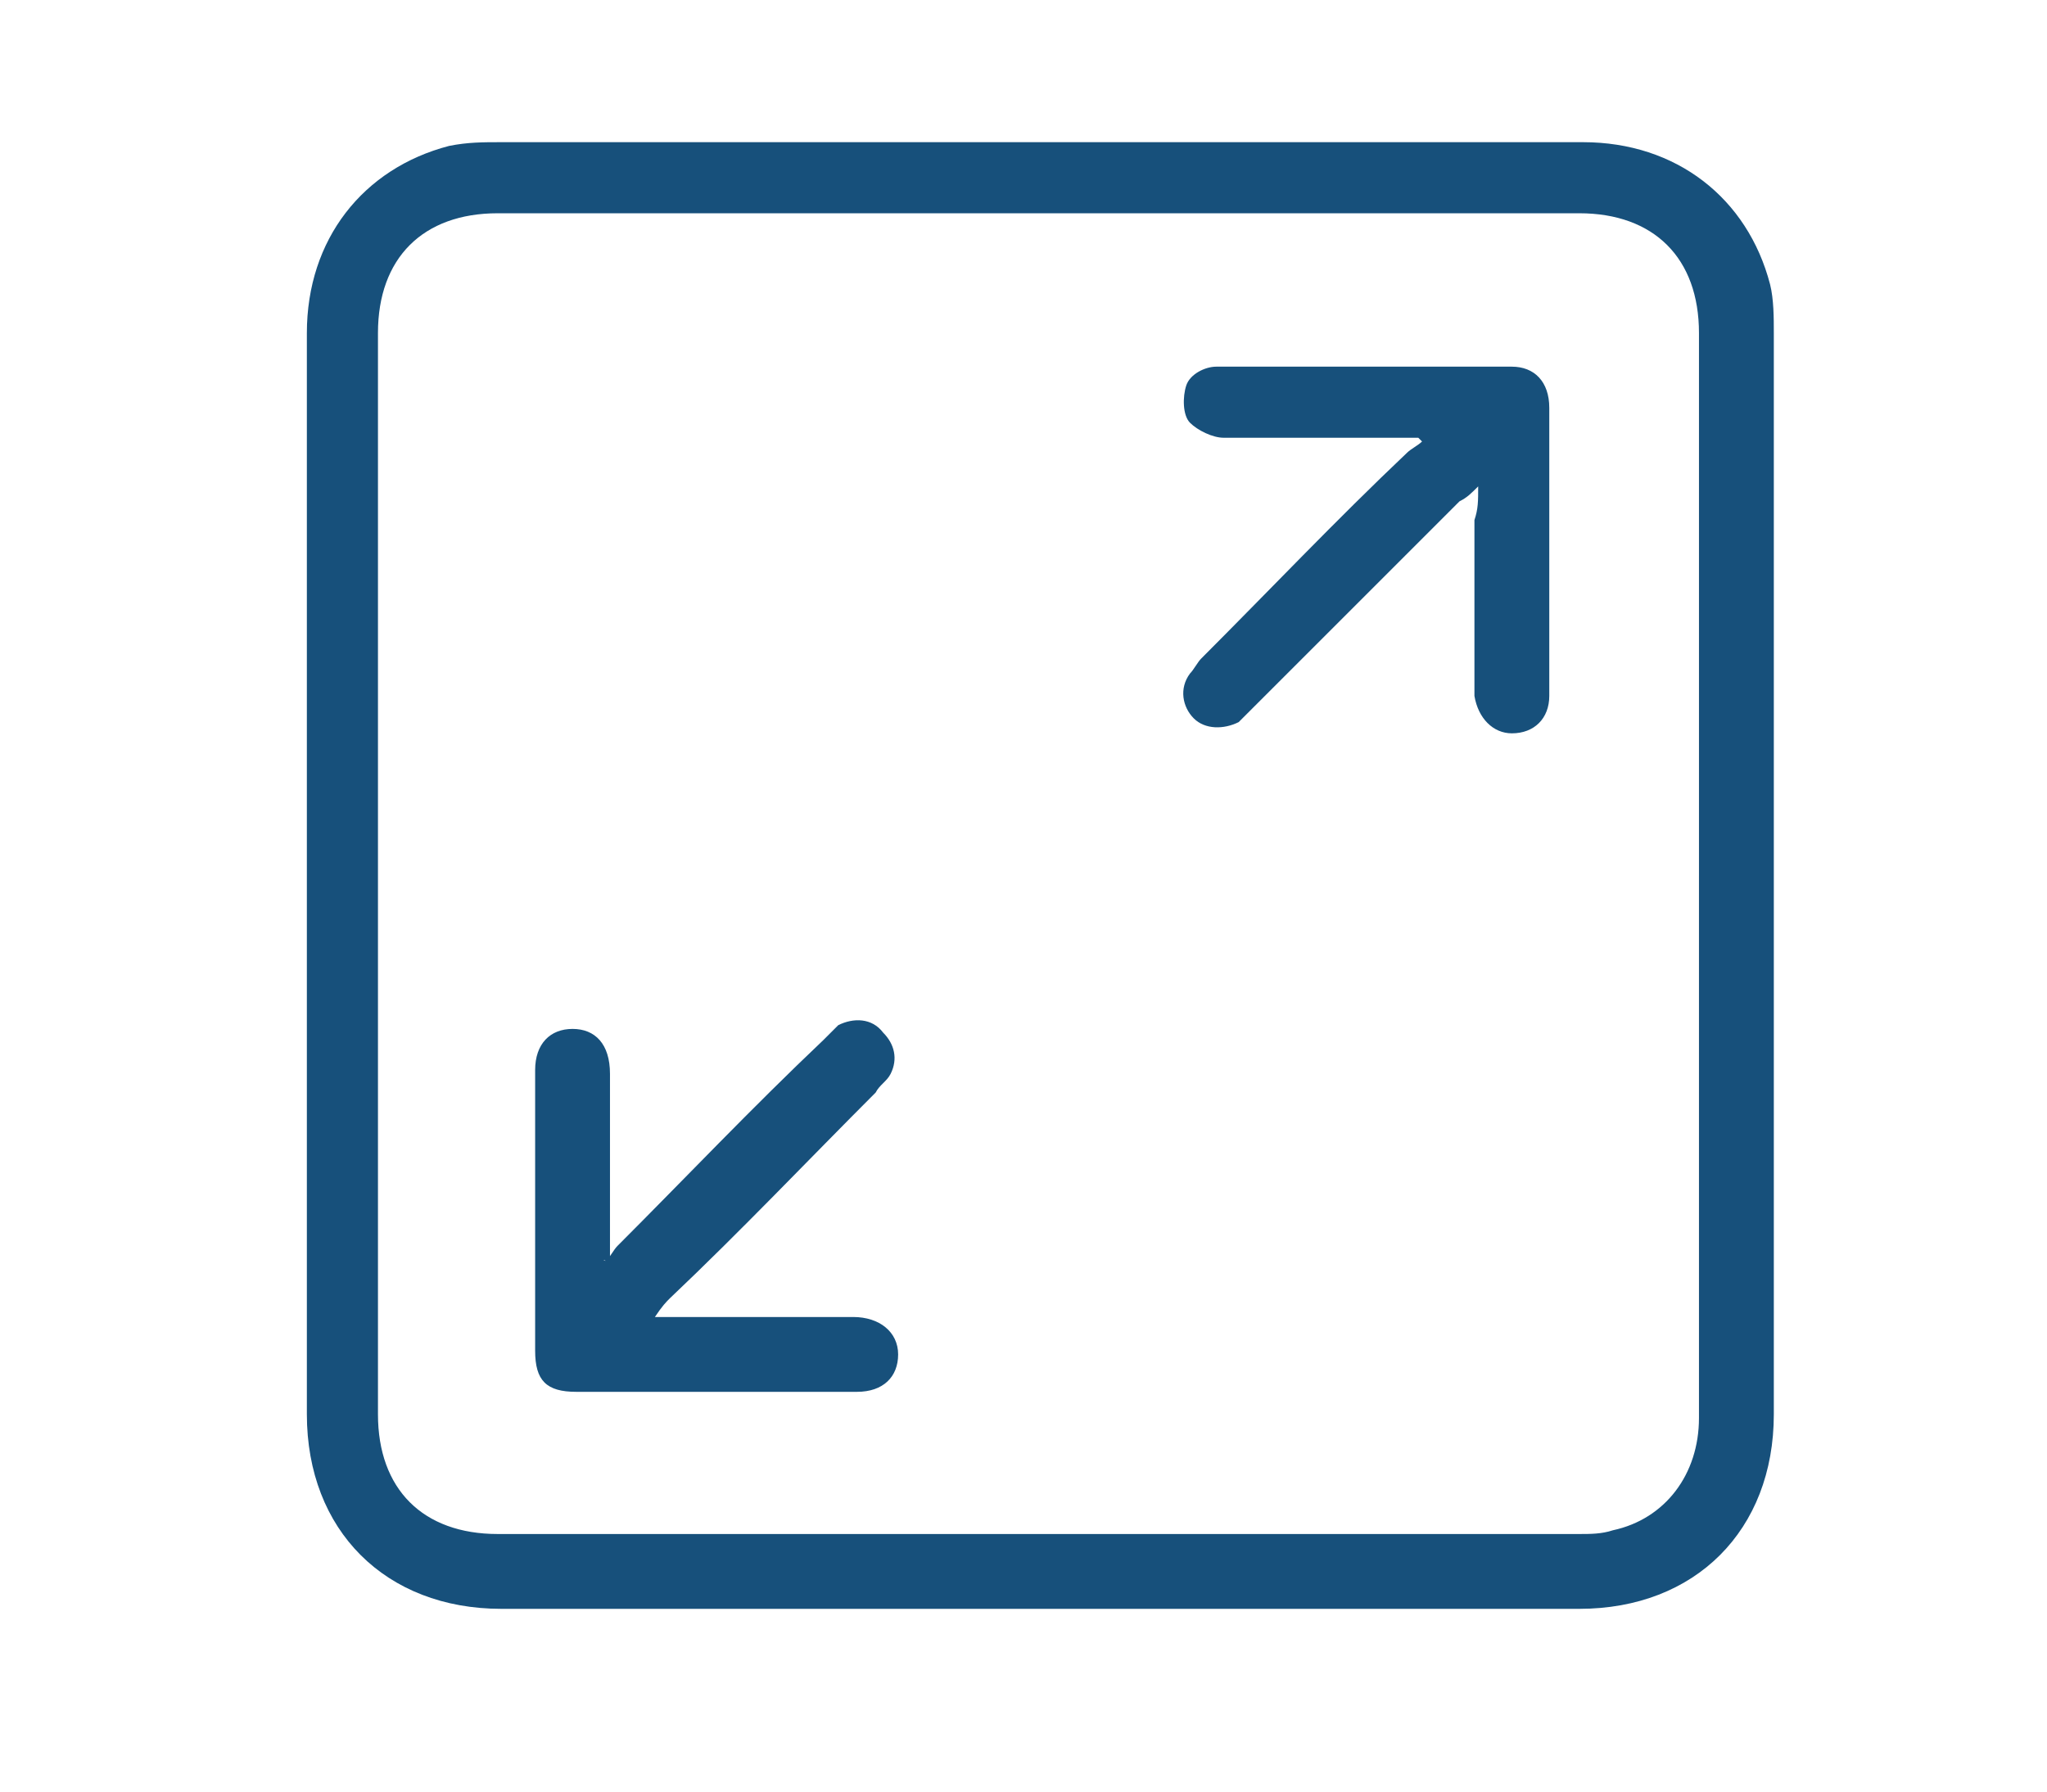 <?xml version="1.0" encoding="utf-8"?>
<!-- Generator: Adobe Illustrator 28.0.0, SVG Export Plug-In . SVG Version: 6.00 Build 0)  -->
<svg version="1.1" id="Layer_1" xmlns="http://www.w3.org/2000/svg" xmlns:xlink="http://www.w3.org/1999/xlink" x="0px" y="0px"
	 viewBox="0 0 54.7 47.9" style="enable-background:new 0 0 54.7 47.9;" xml:space="preserve">
<style type="text/css">
	.st0{fill:#17507B;}
	.st1{fill:#FFFFFF;}
</style>
<g>
	<path class="st0" d="M27.8,3.8c4.8,0,9.7,0,14.5,0c2.5,0,4.4,1.5,5,3.8c0.1,0.4,0.1,0.9,0.1,1.3c0,9.6,0,19.2,0,28.9
		c0,3.1-2.1,5.2-5.2,5.2c-9.6,0-19.2,0-28.8,0c-3.1,0-5.2-2.1-5.2-5.2c0-9.6,0-19.2,0-28.9c0-2.5,1.5-4.4,3.8-5
		c0.5-0.1,0.9-0.1,1.4-0.1C18.2,3.8,23,3.8,27.8,3.8z M45.4,23.4c0-4.8,0-9.7,0-14.5c0-2-1.2-3.2-3.2-3.2c-9.6,0-19.2,0-28.9,0
		c-2,0-3.2,1.2-3.2,3.2c0,9.6,0,19.2,0,28.9c0,2,1.2,3.2,3.2,3.2c9.6,0,19.2,0,28.9,0c0.3,0,0.6,0,0.9-0.1c1.4-0.3,2.3-1.5,2.3-3
		C45.4,33.1,45.4,28.2,45.4,23.4z"/>
	<path class="st0" d="M16.2,33.7c0.1-0.1,0.2-0.3,0.3-0.4c1.8-1.8,3.6-3.7,5.5-5.5c0.1-0.1,0.3-0.3,0.4-0.4c0.4-0.2,0.9-0.2,1.2,0.2
		c0.3,0.3,0.4,0.7,0.2,1.1c-0.1,0.2-0.3,0.3-0.4,0.5c-1.8,1.8-3.6,3.7-5.5,5.5c-0.1,0.1-0.2,0.2-0.4,0.5c0.3,0,0.4,0,0.6,0
		c1.6,0,3.1,0,4.7,0c0.7,0,1.2,0.4,1.2,1c0,0.6-0.4,1-1.1,1c-2.5,0-5,0-7.5,0c-0.8,0-1.1-0.3-1.1-1.1c0-2.5,0-5,0-7.5
		c0-0.7,0.4-1.1,1-1.1c0.6,0,1,0.4,1,1.2c0,1.7,0,3.4,0,5.1C16.1,33.6,16.1,33.7,16.2,33.7z"/>
	<path class="st0" d="M39.5,13c-0.2,0.2-0.3,0.3-0.5,0.4c-1.8,1.8-3.6,3.6-5.5,5.5c-0.1,0.1-0.3,0.3-0.4,0.4
		c-0.4,0.2-0.9,0.2-1.2-0.1c-0.3-0.3-0.4-0.8-0.1-1.2c0.1-0.1,0.2-0.3,0.3-0.4c1.8-1.8,3.6-3.7,5.5-5.5c0.1-0.1,0.3-0.2,0.4-0.3
		c0,0-0.1-0.1-0.1-0.1c-0.1,0-0.3,0-0.4,0c-1.6,0-3.2,0-4.8,0c-0.3,0-0.7-0.2-0.9-0.4c-0.2-0.2-0.2-0.7-0.1-1
		c0.1-0.3,0.5-0.5,0.8-0.5c2.6,0,5.3,0,7.9,0c0.6,0,1,0.4,1,1.1c0,2.5,0,5,0,7.5c0,0.1,0,0.1,0,0.2c0,0.6-0.4,1-1,1
		c-0.5,0-0.9-0.4-1-1c0-1.6,0-3.1,0-4.7C39.5,13.6,39.5,13.4,39.5,13z"/>
</g>
</svg>
